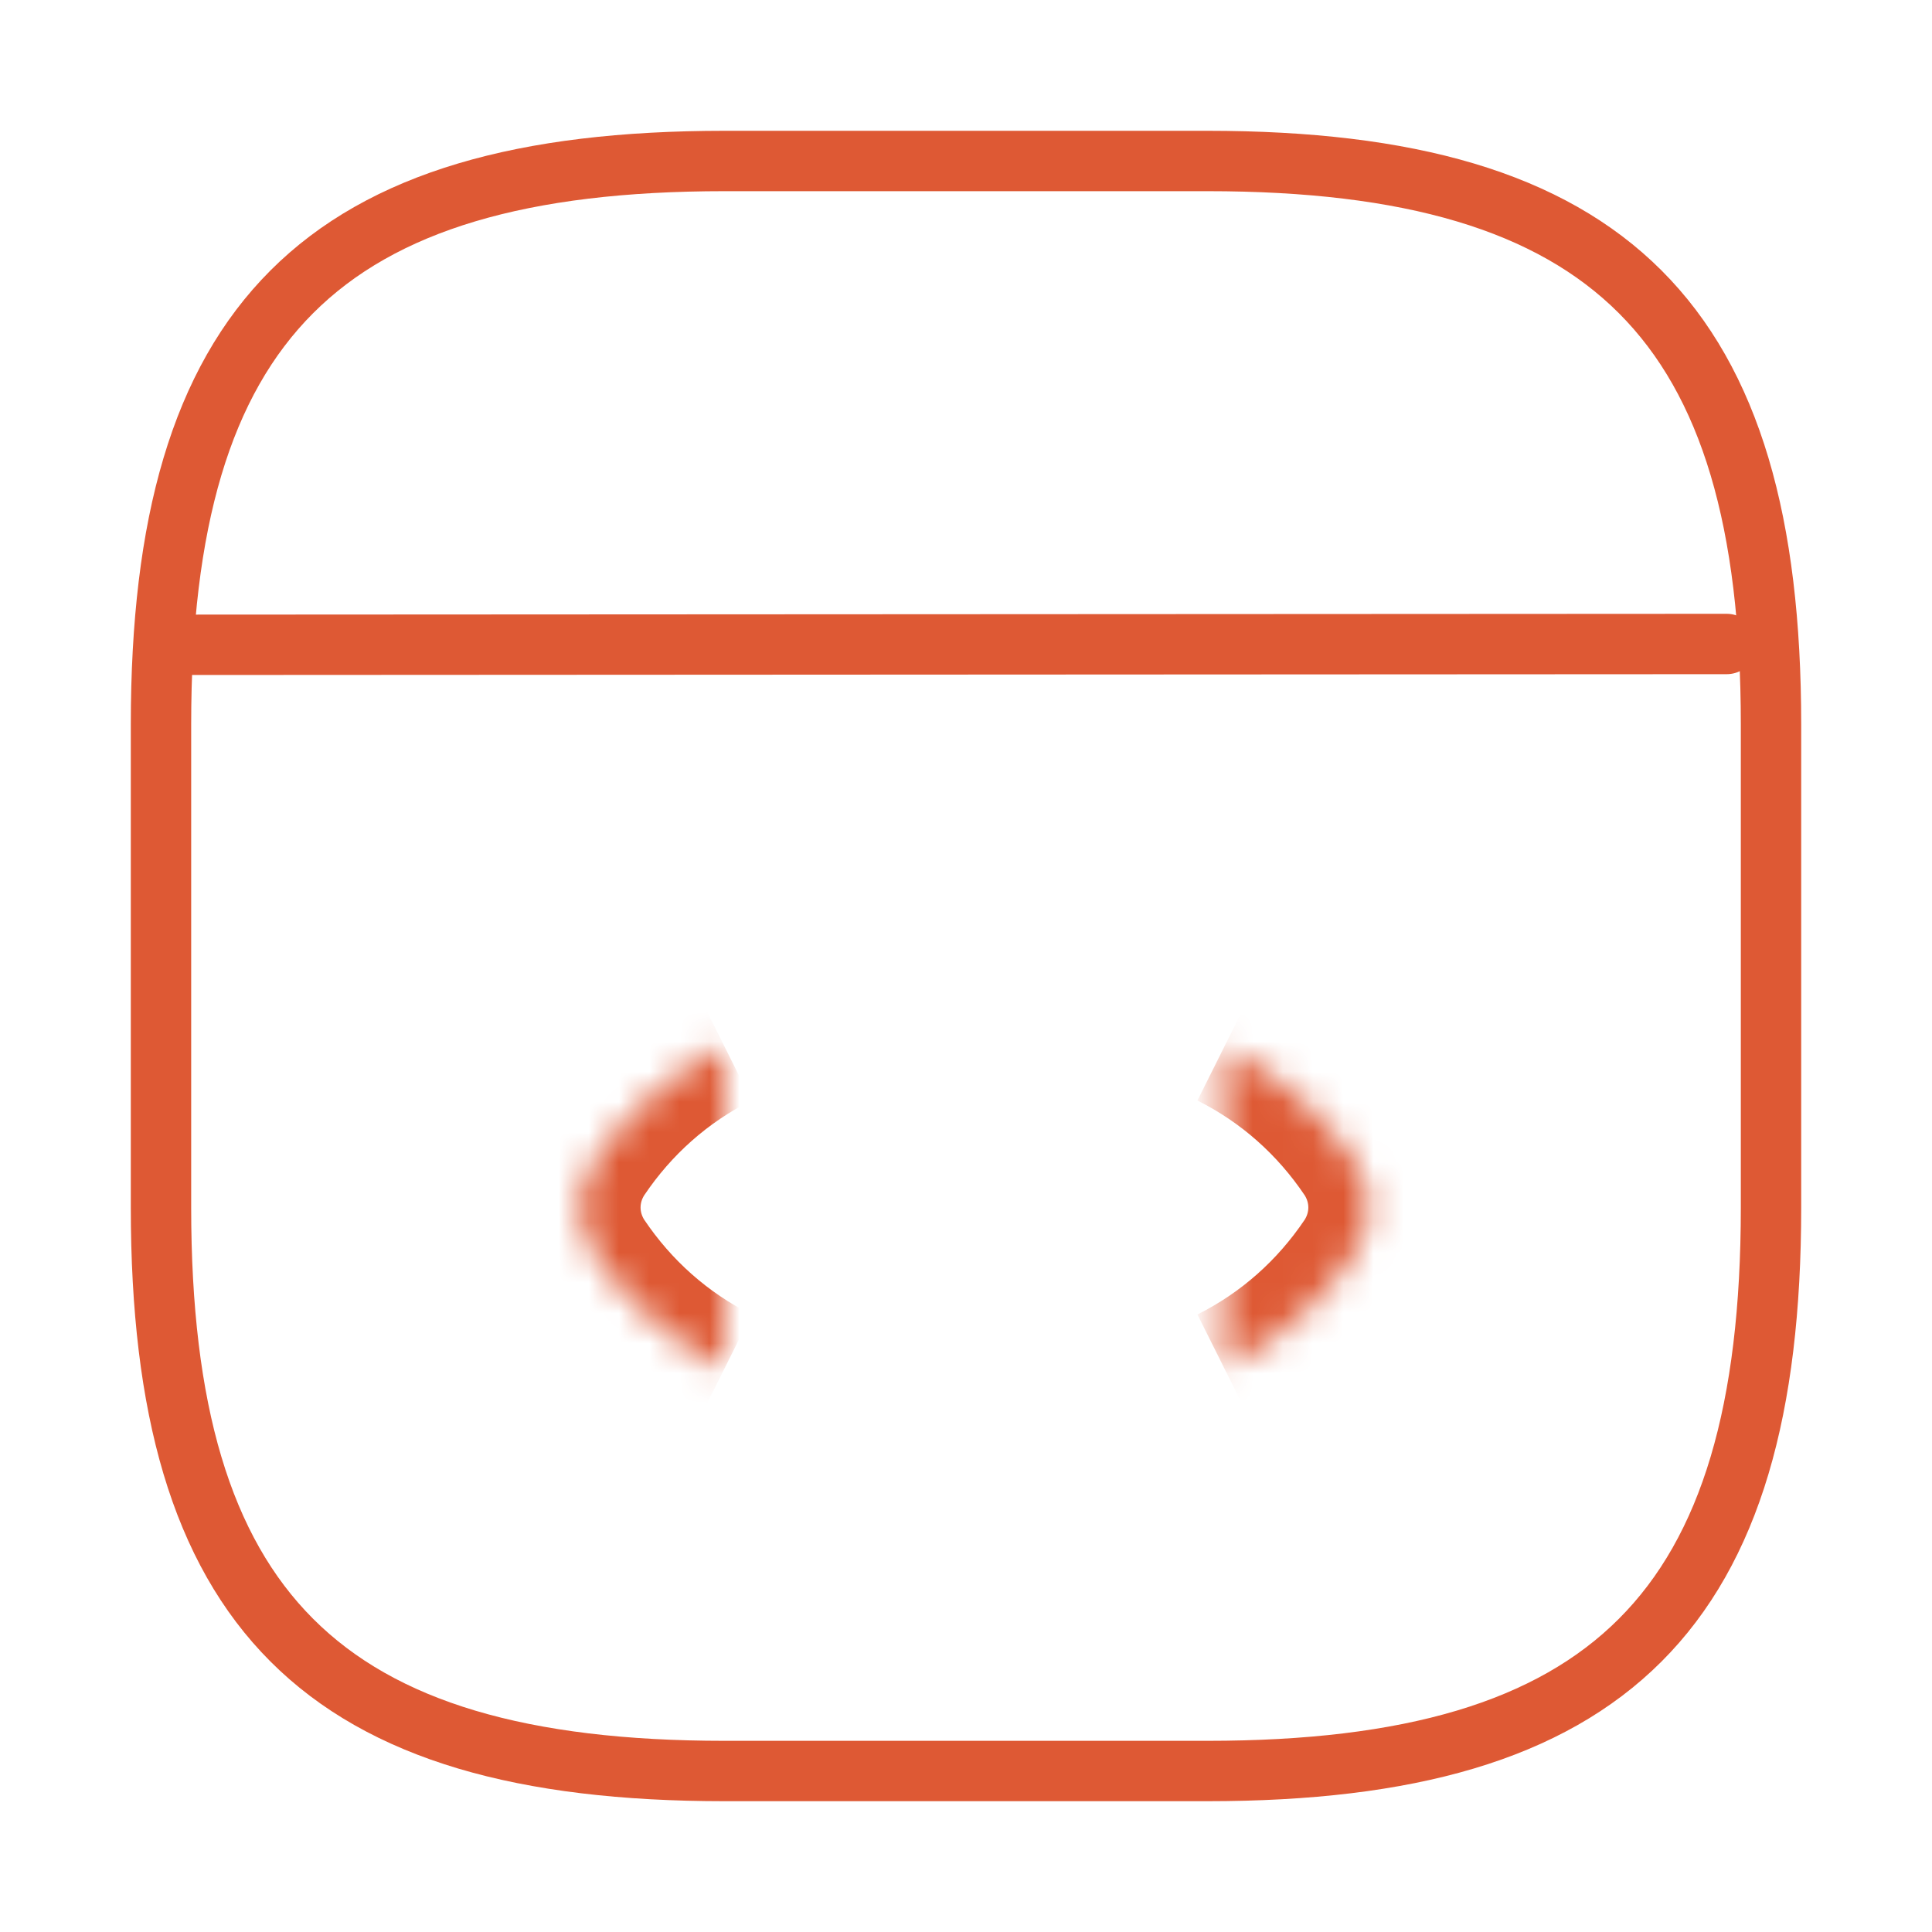 <?xml version="1.0" encoding="UTF-8"?> <svg xmlns="http://www.w3.org/2000/svg" width="64" height="64" viewBox="0 0 64 64" fill="none"><mask id="path-1-inside-1_4263_20288" fill="white"><path d="M24 34.667C22.24 35.547 20.773 36.853 19.68 38.48C19.067 39.413 19.067 40.587 19.68 41.52C20.773 43.147 22.24 44.453 24 45.333"></path></mask><path d="M19.68 38.48L18.02 37.364L18.014 37.373L18.009 37.382L19.68 38.48ZM19.68 41.52L18.009 42.618L18.014 42.627L18.02 42.636L19.68 41.52ZM24 34.667L23.105 32.878C21.029 33.916 19.302 35.458 18.02 37.364L19.68 38.48L21.34 39.596C22.245 38.249 23.451 37.177 24.894 36.456L24 34.667ZM19.68 38.48L18.009 37.382C16.957 38.982 16.957 41.018 18.009 42.618L19.68 41.52L21.351 40.422C21.176 40.155 21.176 39.845 21.351 39.578L19.68 38.48ZM19.68 41.52L18.02 42.636C19.302 44.542 21.029 46.084 23.105 47.122L24 45.333L24.894 43.544C23.451 42.823 22.245 41.751 21.34 40.404L19.68 41.52Z" fill="#DE5934" mask="url(#path-1-inside-1_4263_20288)"></path><mask id="path-3-inside-2_4263_20288" fill="white"><path d="M40.56 34.667C42.32 35.547 43.787 36.853 44.88 38.48C45.493 39.413 45.493 40.587 44.88 41.52C43.787 43.147 42.32 44.453 40.56 45.333"></path></mask><path d="M44.88 38.48L46.551 37.382L46.546 37.373L46.54 37.364L44.88 38.48ZM44.88 41.52L46.54 42.636L46.546 42.627L46.551 42.618L44.88 41.52ZM40.56 34.667L39.666 36.456C41.109 37.177 42.315 38.249 43.22 39.596L44.88 38.48L46.54 37.364C45.259 35.458 43.531 33.916 41.455 32.878L40.56 34.667ZM44.88 38.48L43.209 39.578C43.384 39.845 43.384 40.155 43.209 40.422L44.88 41.52L46.551 42.618C47.603 41.018 47.603 38.982 46.551 37.382L44.88 38.48ZM44.88 41.52L43.22 40.404C42.315 41.751 41.109 42.823 39.666 43.544L40.56 45.333L41.455 47.122C43.531 46.084 45.259 44.542 46.54 42.636L44.88 41.52Z" fill="#DE5934" mask="url(#path-3-inside-2_4263_20288)"></path><path d="M24 58.667H40C53.333 58.667 58.667 53.333 58.667 40V24C58.667 10.667 53.333 5.333 40 5.333H24C10.667 5.333 5.333 10.667 5.333 24V40C5.333 53.333 10.667 58.667 24 58.667Z" stroke="#DE5934" stroke-width="2" stroke-linecap="round" stroke-linejoin="round"></path><path d="M5.947 21.36L57.2 21.333" stroke="#DE5934" stroke-width="2" stroke-linecap="round" stroke-linejoin="round"></path></svg> 